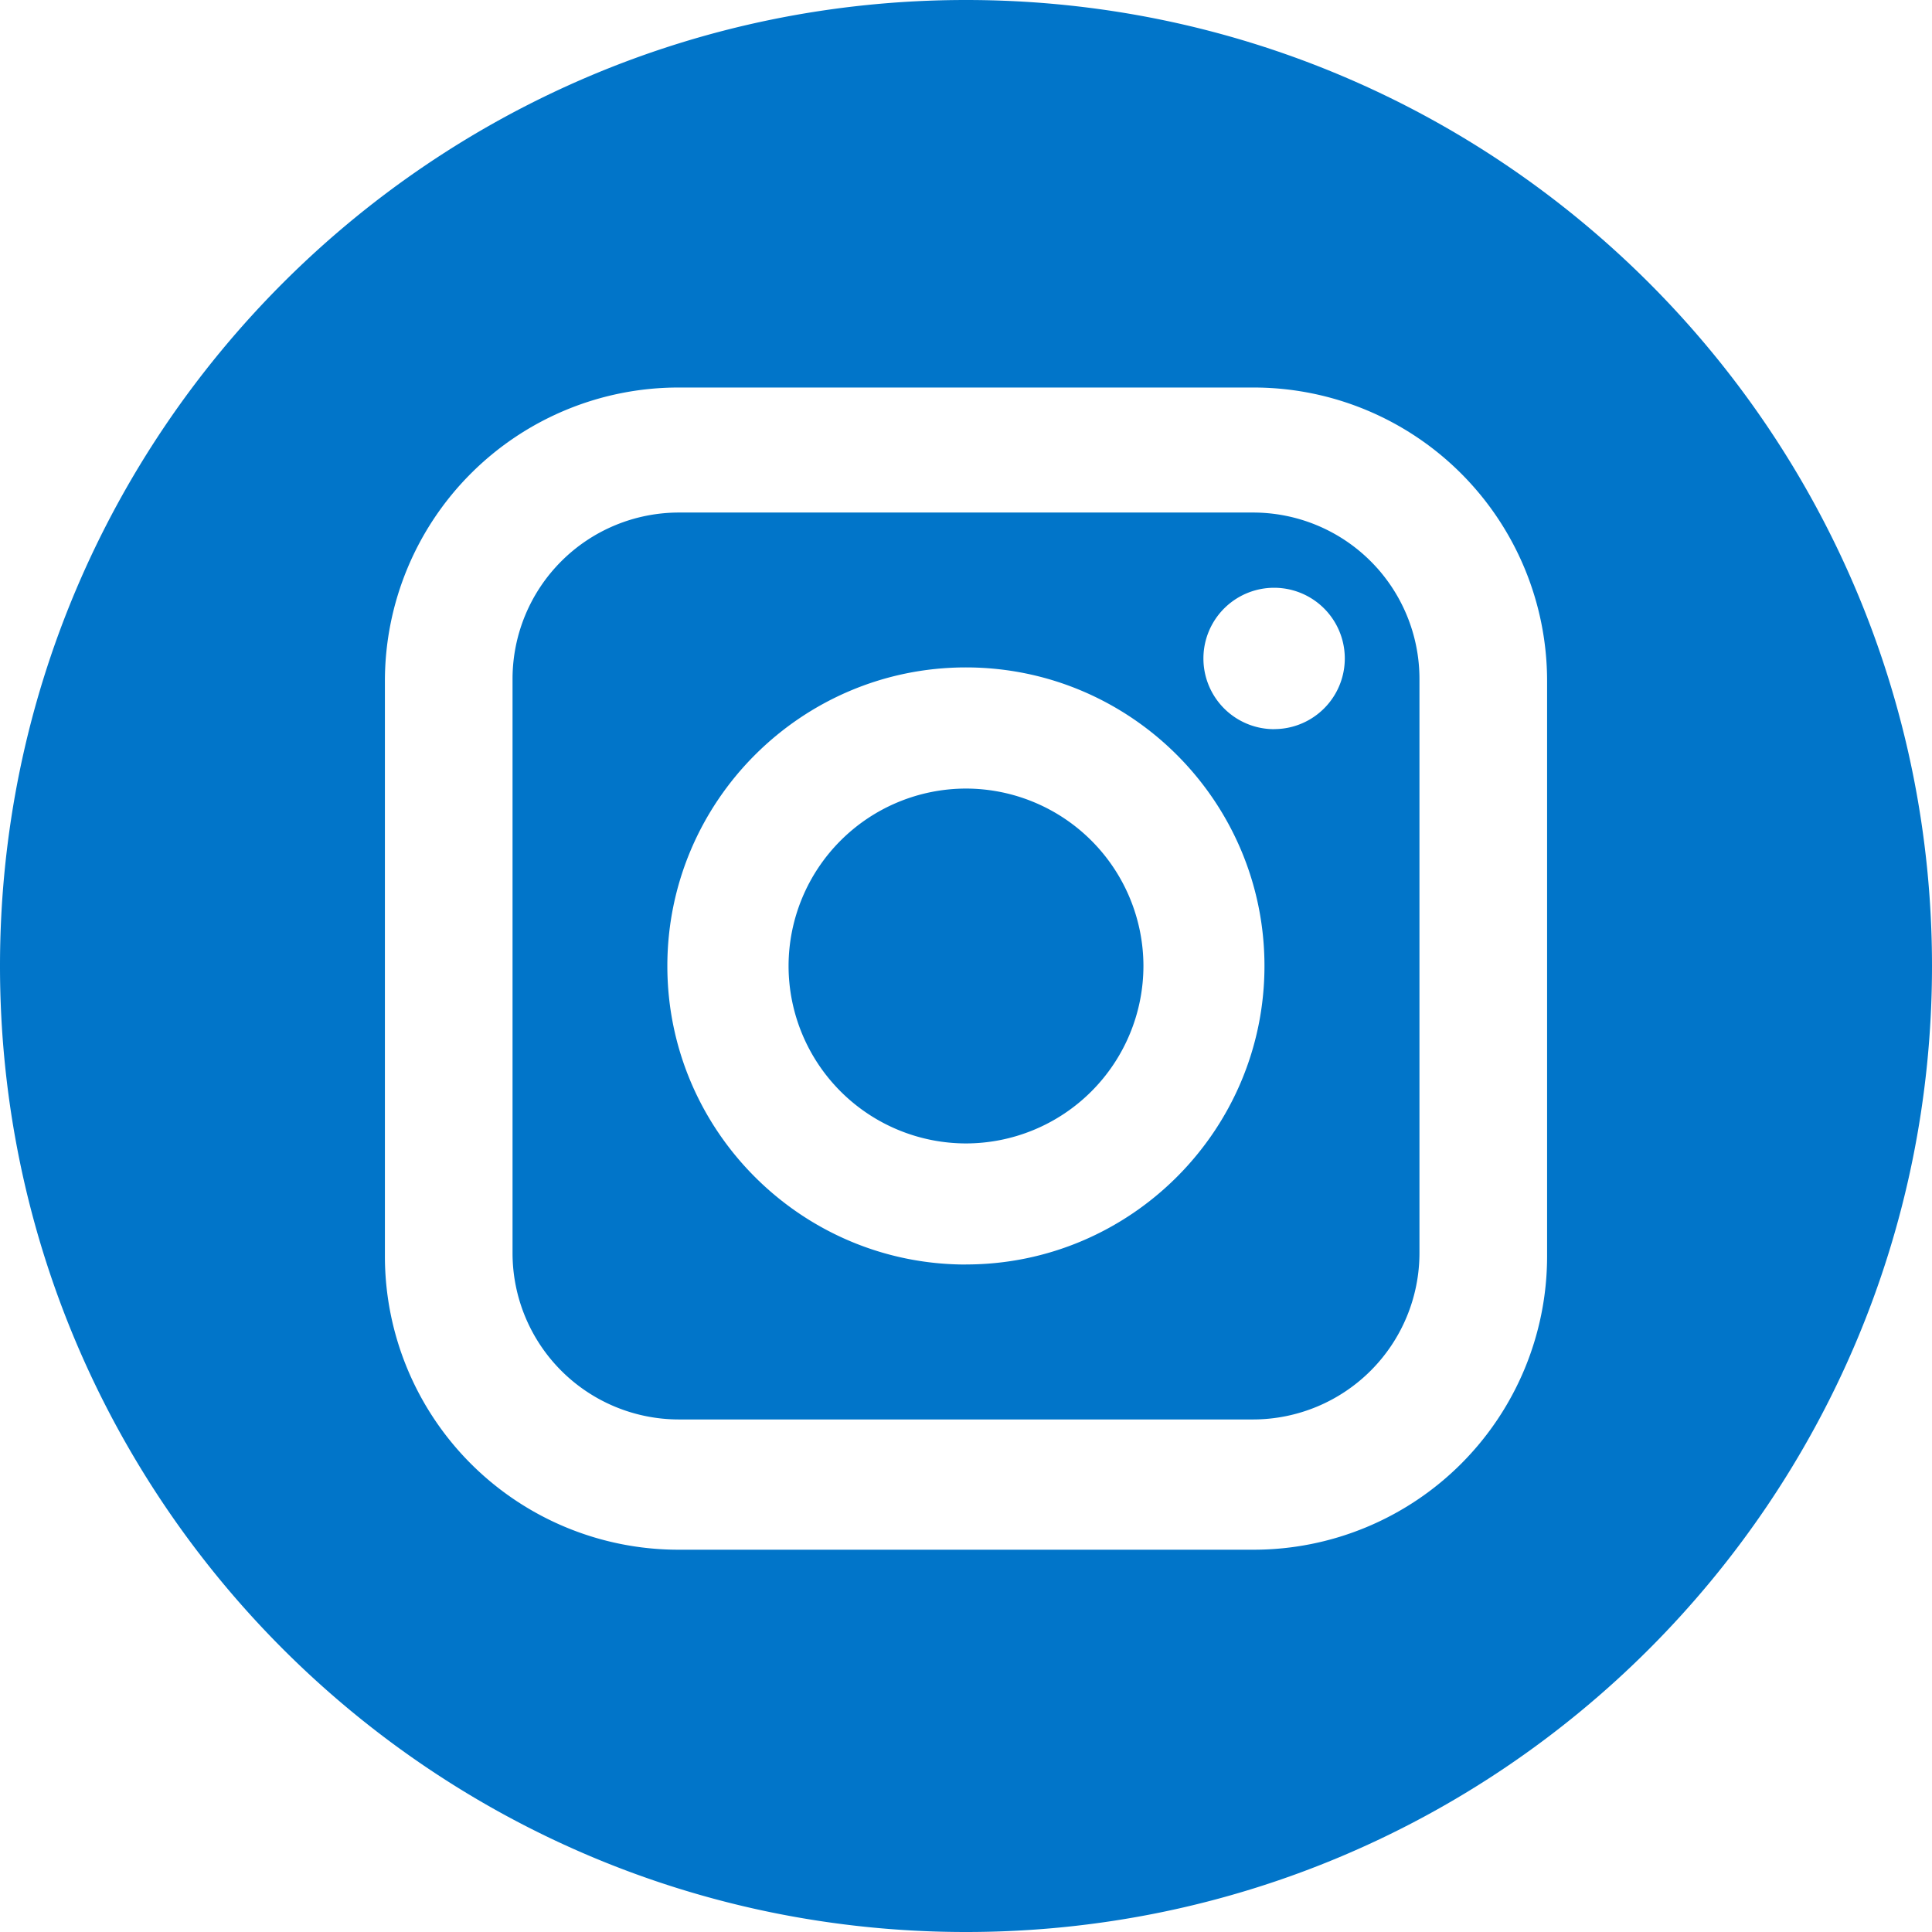 <svg height="31" viewBox="0 0 31 31" width="31" xmlns="http://www.w3.org/2000/svg"><g fill="#0175c9" fill-rule="evenodd"><path d="m20.108 8.224h-9.216a2.67 2.67 0 0 0 -2.668 2.668v9.214a2.67 2.67 0 0 0 2.668 2.67h9.216a2.672 2.672 0 0 0 2.668-2.67v-9.214a2.67 2.67 0 0 0 -2.668-2.668zm-4.61 12.066c-2.64 0-4.79-2.15-4.79-4.79 0-2.641 2.15-4.791 4.79-4.791 2.643 0 4.791 2.15 4.791 4.79s-2.15 4.79-4.79 4.79zm4.946-8.59a1.134 1.134 0 1 1 0-2.269 1.134 1.134 0 0 1 0 2.268z"/><path d="m15.5 12.653a2.85 2.85 0 0 0 -2.847 2.846 2.85 2.85 0 0 0 2.846 2.848 2.851 2.851 0 0 0 2.848-2.848 2.851 2.851 0 0 0 -2.848-2.846z"/><path d="m15.5 0c-8.56 0-15.5 6.94-15.5 15.5s6.94 15.5 15.5 15.5 15.5-6.94 15.5-15.5-6.94-15.5-15.5-15.5zm9.324 20.161a4.709 4.709 0 0 1 -4.703 4.705h-9.24a4.71 4.71 0 0 1 -4.705-4.705v-9.238a4.711 4.711 0 0 1 4.705-4.705h9.24a4.71 4.71 0 0 1 4.703 4.705z"/></g></svg>